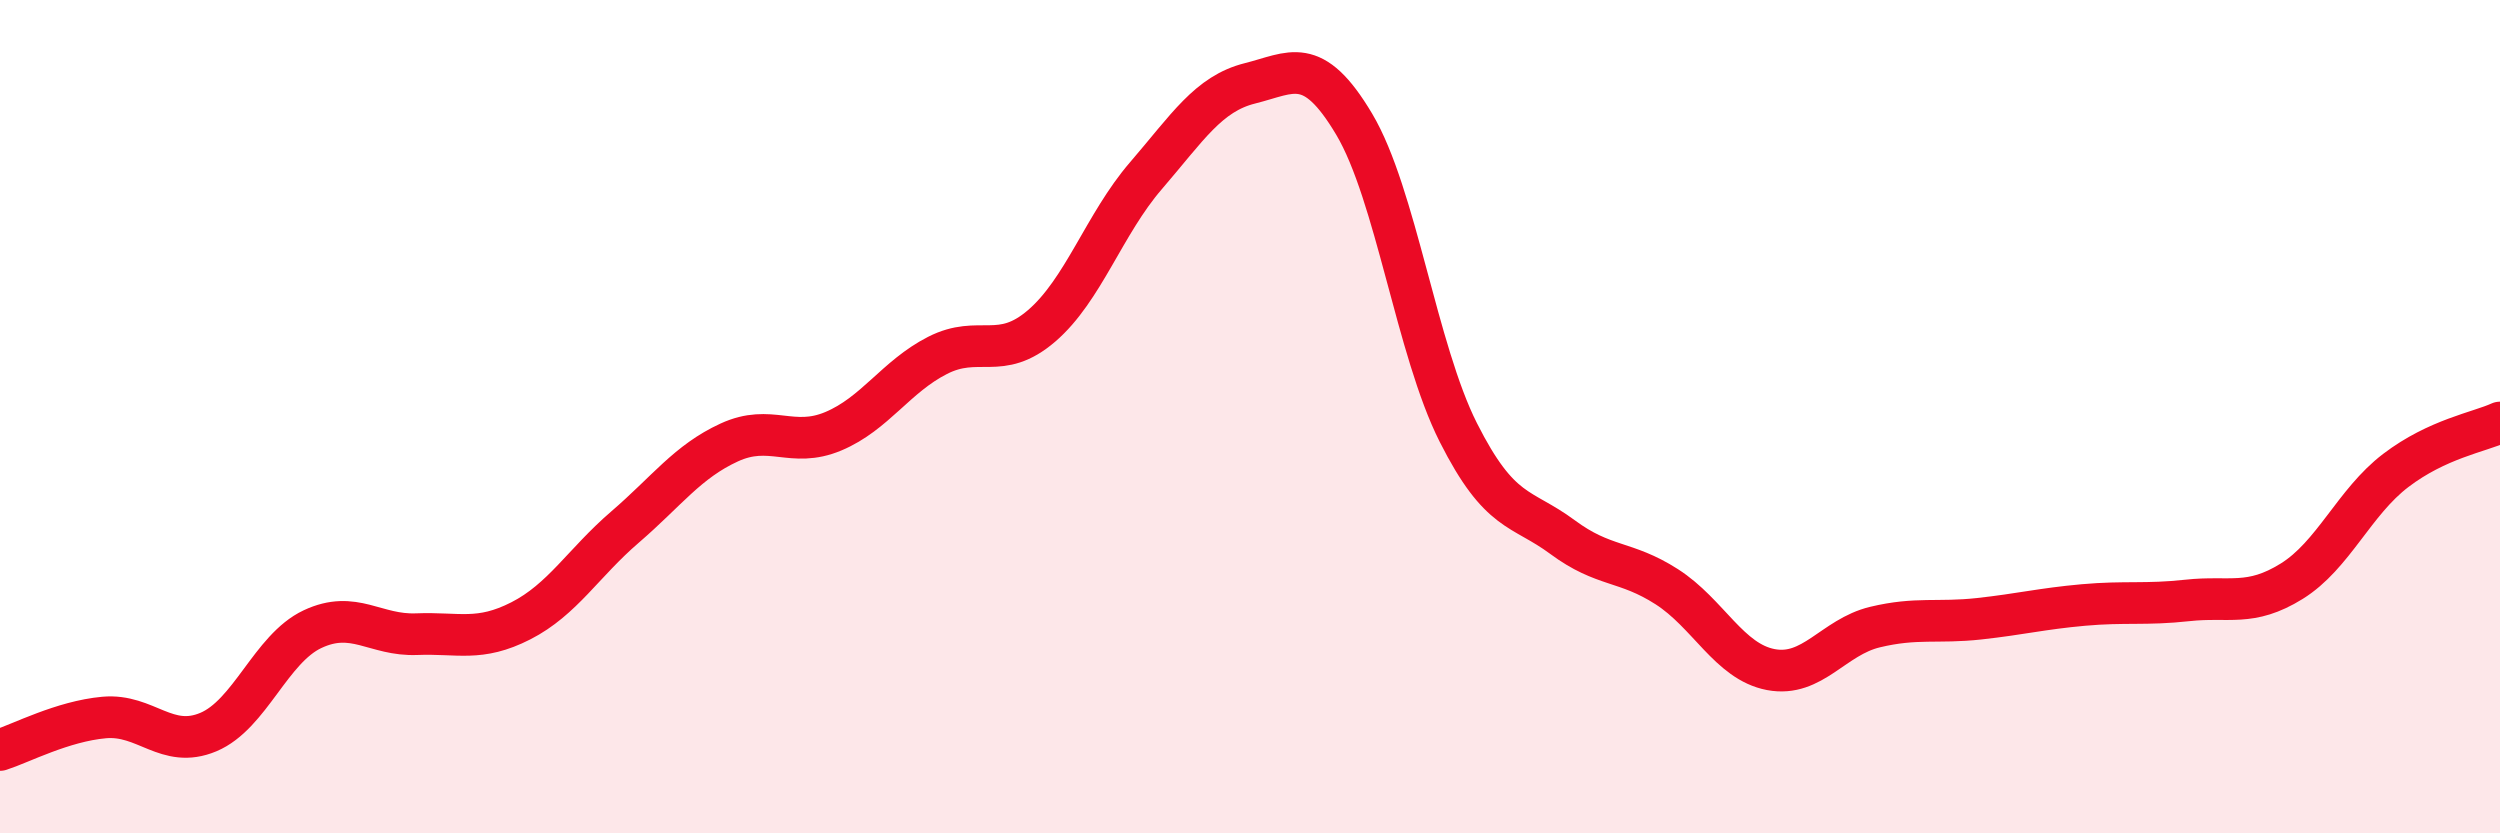 
    <svg width="60" height="20" viewBox="0 0 60 20" xmlns="http://www.w3.org/2000/svg">
      <path
        d="M 0,18 C 0.5,17.84 1.5,17.31 2.5,17.22 C 3.5,17.13 4,17.99 5,17.57 C 6,17.15 6.5,15.57 7.5,15.1 C 8.5,14.63 9,15.26 10,15.22 C 11,15.18 11.5,15.41 12.5,14.9 C 13.5,14.39 14,13.51 15,12.65 C 16,11.79 16.5,11.08 17.5,10.62 C 18.5,10.16 19,10.77 20,10.35 C 21,9.93 21.5,9.04 22.5,8.53 C 23.5,8.02 24,8.68 25,7.82 C 26,6.96 26.5,5.38 27.5,4.22 C 28.5,3.06 29,2.25 30,2 C 31,1.75 31.5,1.3 32.5,2.98 C 33.5,4.66 34,8.4 35,10.38 C 36,12.36 36.5,12.15 37.5,12.89 C 38.5,13.63 39,13.44 40,14.08 C 41,14.72 41.5,15.88 42.5,16.07 C 43.5,16.26 44,15.29 45,15.05 C 46,14.81 46.5,14.96 47.5,14.85 C 48.5,14.74 49,14.61 50,14.52 C 51,14.43 51.5,14.52 52.5,14.41 C 53.5,14.3 54,14.57 55,13.95 C 56,13.33 56.5,12.05 57.5,11.29 C 58.5,10.53 59.5,10.37 60,10.14L60 20L0 20Z"
        fill="#EB0A25"
        opacity="0.1"
        stroke-linecap="round"
        stroke-linejoin="round"
      />
      <path
        d="M 0,18 C 0.5,17.84 1.5,17.31 2.5,17.22 C 3.5,17.13 4,17.99 5,17.57 C 6,17.15 6.5,15.57 7.5,15.1 C 8.5,14.63 9,15.26 10,15.22 C 11,15.18 11.5,15.41 12.5,14.9 C 13.5,14.39 14,13.51 15,12.65 C 16,11.79 16.5,11.08 17.5,10.62 C 18.5,10.16 19,10.77 20,10.35 C 21,9.93 21.5,9.04 22.5,8.53 C 23.5,8.02 24,8.68 25,7.82 C 26,6.96 26.5,5.38 27.5,4.22 C 28.5,3.06 29,2.25 30,2 C 31,1.75 31.5,1.3 32.5,2.98 C 33.5,4.66 34,8.4 35,10.38 C 36,12.36 36.5,12.15 37.5,12.89 C 38.5,13.63 39,13.44 40,14.08 C 41,14.72 41.5,15.88 42.5,16.07 C 43.5,16.26 44,15.29 45,15.05 C 46,14.81 46.5,14.96 47.5,14.85 C 48.5,14.74 49,14.61 50,14.52 C 51,14.43 51.5,14.52 52.5,14.41 C 53.5,14.3 54,14.57 55,13.95 C 56,13.33 56.5,12.05 57.5,11.29 C 58.5,10.53 59.5,10.37 60,10.14"
        stroke="#EB0A25"
        stroke-width="1"
        fill="none"
        stroke-linecap="round"
        stroke-linejoin="round"
      />
    </svg>
  